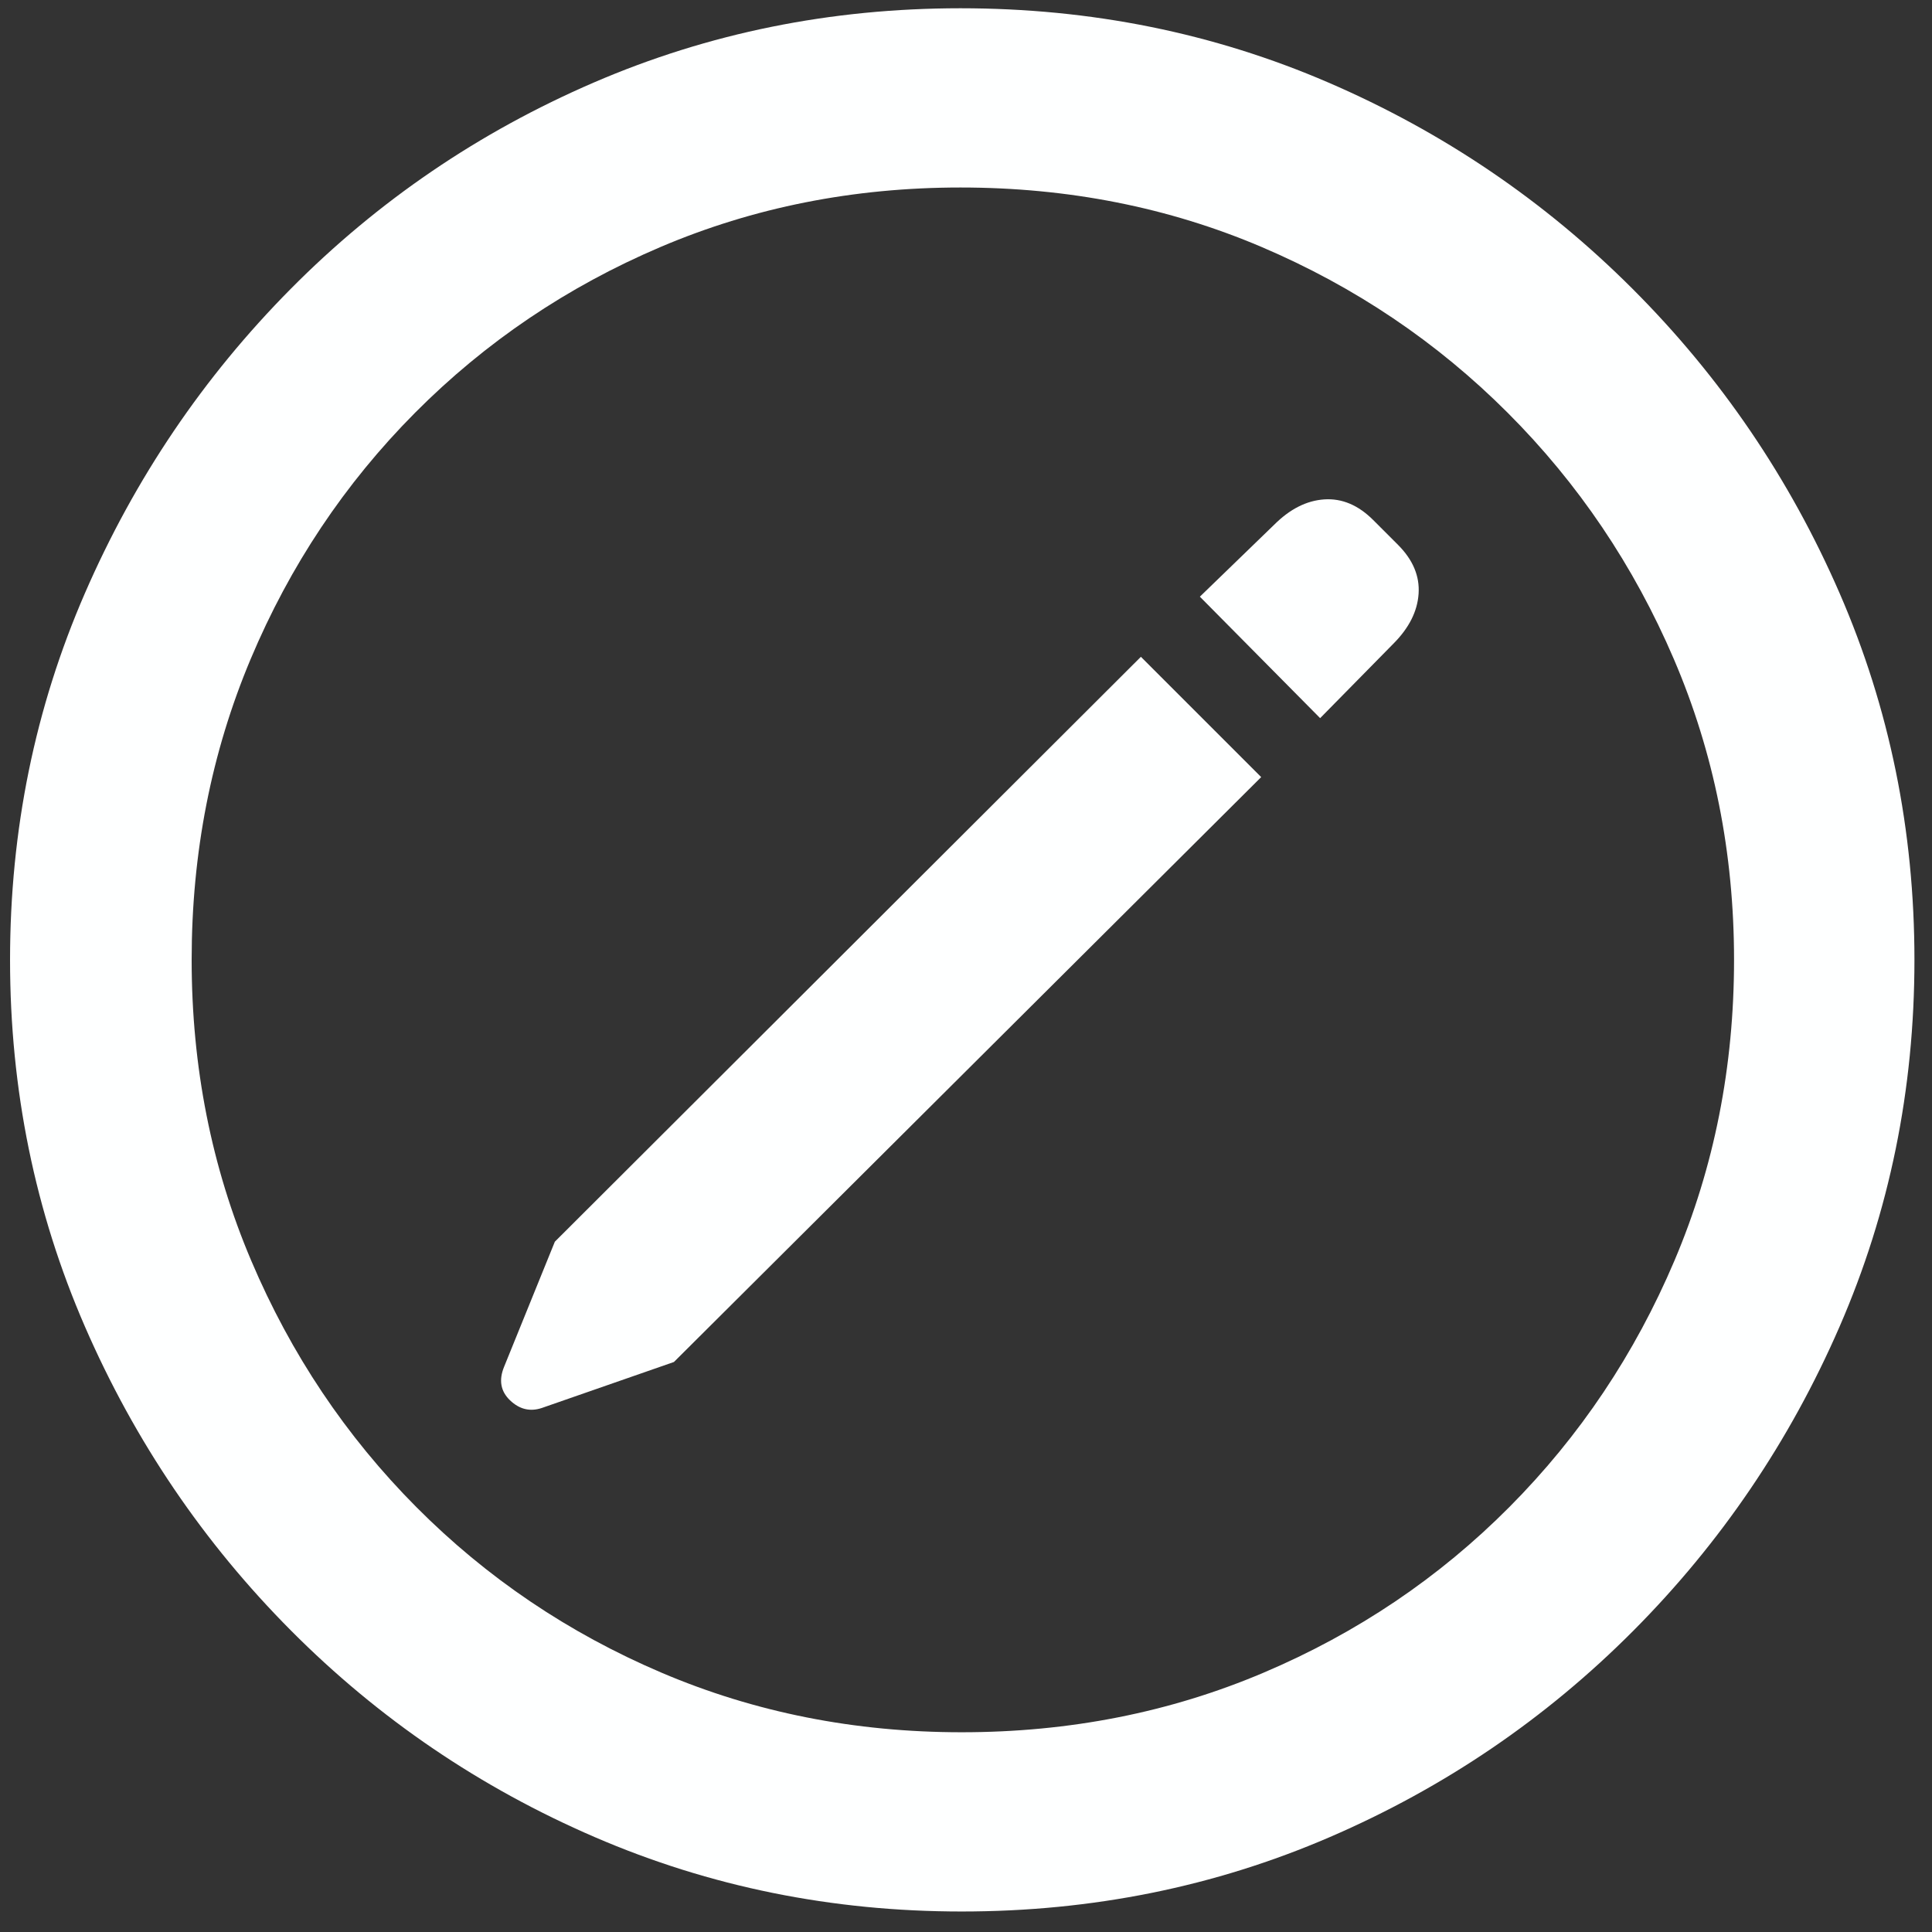 <?xml version="1.0" encoding="UTF-8"?>
<svg width="80px" height="80px" viewBox="0 0 80 80" version="1.1" xmlns="http://www.w3.org/2000/svg" xmlns:xlink="http://www.w3.org/1999/xlink">
    <rect x="0" y="0" width="80" height="80" fill="#333333" stroke="none"/>
    <title>Regular-S</title>
    <g id="Page-1" stroke="none" stroke-width="1" fill="none" fill-rule="evenodd">
        <g id="pencil.circle" transform="translate(-1410, -621)" fill="#FEFFFF" fill-rule="nonzero">
            <g id="Symbols" transform="translate(522.48, 618.803)">
                <g id="Regular-S" transform="translate(887.936, 2.539)">
                    <path d="M39.404,78.809 C44.808,78.809 49.886,77.783 54.639,75.732 C59.391,73.682 63.582,70.833 67.212,67.188 C70.841,63.542 73.69,59.342 75.757,54.59 C77.824,49.837 78.857,44.775 78.857,39.404 C78.857,34.033 77.824,28.971 75.757,24.219 C73.69,19.466 70.833,15.267 67.187,11.621 C63.542,7.975 59.342,5.127 54.59,3.076 C49.837,1.025 44.759,0 39.355,0 C33.984,0 28.923,1.025 24.17,3.076 C19.417,5.127 15.234,7.975 11.621,11.621 C8.008,15.267 5.168,19.466 3.101,24.219 C1.034,28.971 0,34.033 0,39.404 C0,44.775 1.034,49.837 3.101,54.59 C5.168,59.342 8.016,63.542 11.645,67.188 C15.275,70.833 19.466,73.682 24.219,75.732 C28.971,77.783 34.033,78.809 39.404,78.809 Z M39.404,71.387 C34.977,71.387 30.835,70.565 26.978,68.921 C23.12,67.277 19.735,64.99 16.821,62.06 C13.908,59.131 11.629,55.729 9.985,51.855 C8.341,47.982 7.52,43.831 7.52,39.404 C7.52,34.977 8.333,30.827 9.961,26.953 C11.589,23.079 13.859,19.678 16.772,16.748 C19.686,13.818 23.071,11.532 26.929,9.888 C30.786,8.244 34.928,7.422 39.355,7.422 C43.815,7.422 47.974,8.244 51.831,9.888 C55.688,11.532 59.082,13.818 62.012,16.748 C64.941,19.678 67.236,23.079 68.896,26.953 C70.557,30.827 71.387,34.977 71.387,39.404 C71.387,43.831 70.565,47.982 68.921,51.855 C67.277,55.729 64.998,59.131 62.085,62.06 C59.172,64.99 55.778,67.277 51.904,68.921 C48.031,70.565 43.864,71.387 39.404,71.387 Z M27.49,56.055 L51.807,31.836 L46.826,26.855 L22.559,51.074 L20.459,56.25 C20.231,56.803 20.312,57.267 20.703,57.642 C21.094,58.016 21.533,58.122 22.021,57.959 L27.49,56.055 Z M54.248,29.395 L57.275,26.318 C57.926,25.667 58.276,24.976 58.325,24.243 C58.374,23.511 58.089,22.835 57.471,22.217 L56.445,21.191 C55.827,20.573 55.151,20.288 54.419,20.337 C53.686,20.386 52.995,20.736 52.344,21.387 L49.268,24.365 L54.248,29.395 Z" id="Shape"></path>
                </g>
            </g>
        </g>
    </g>
</svg>